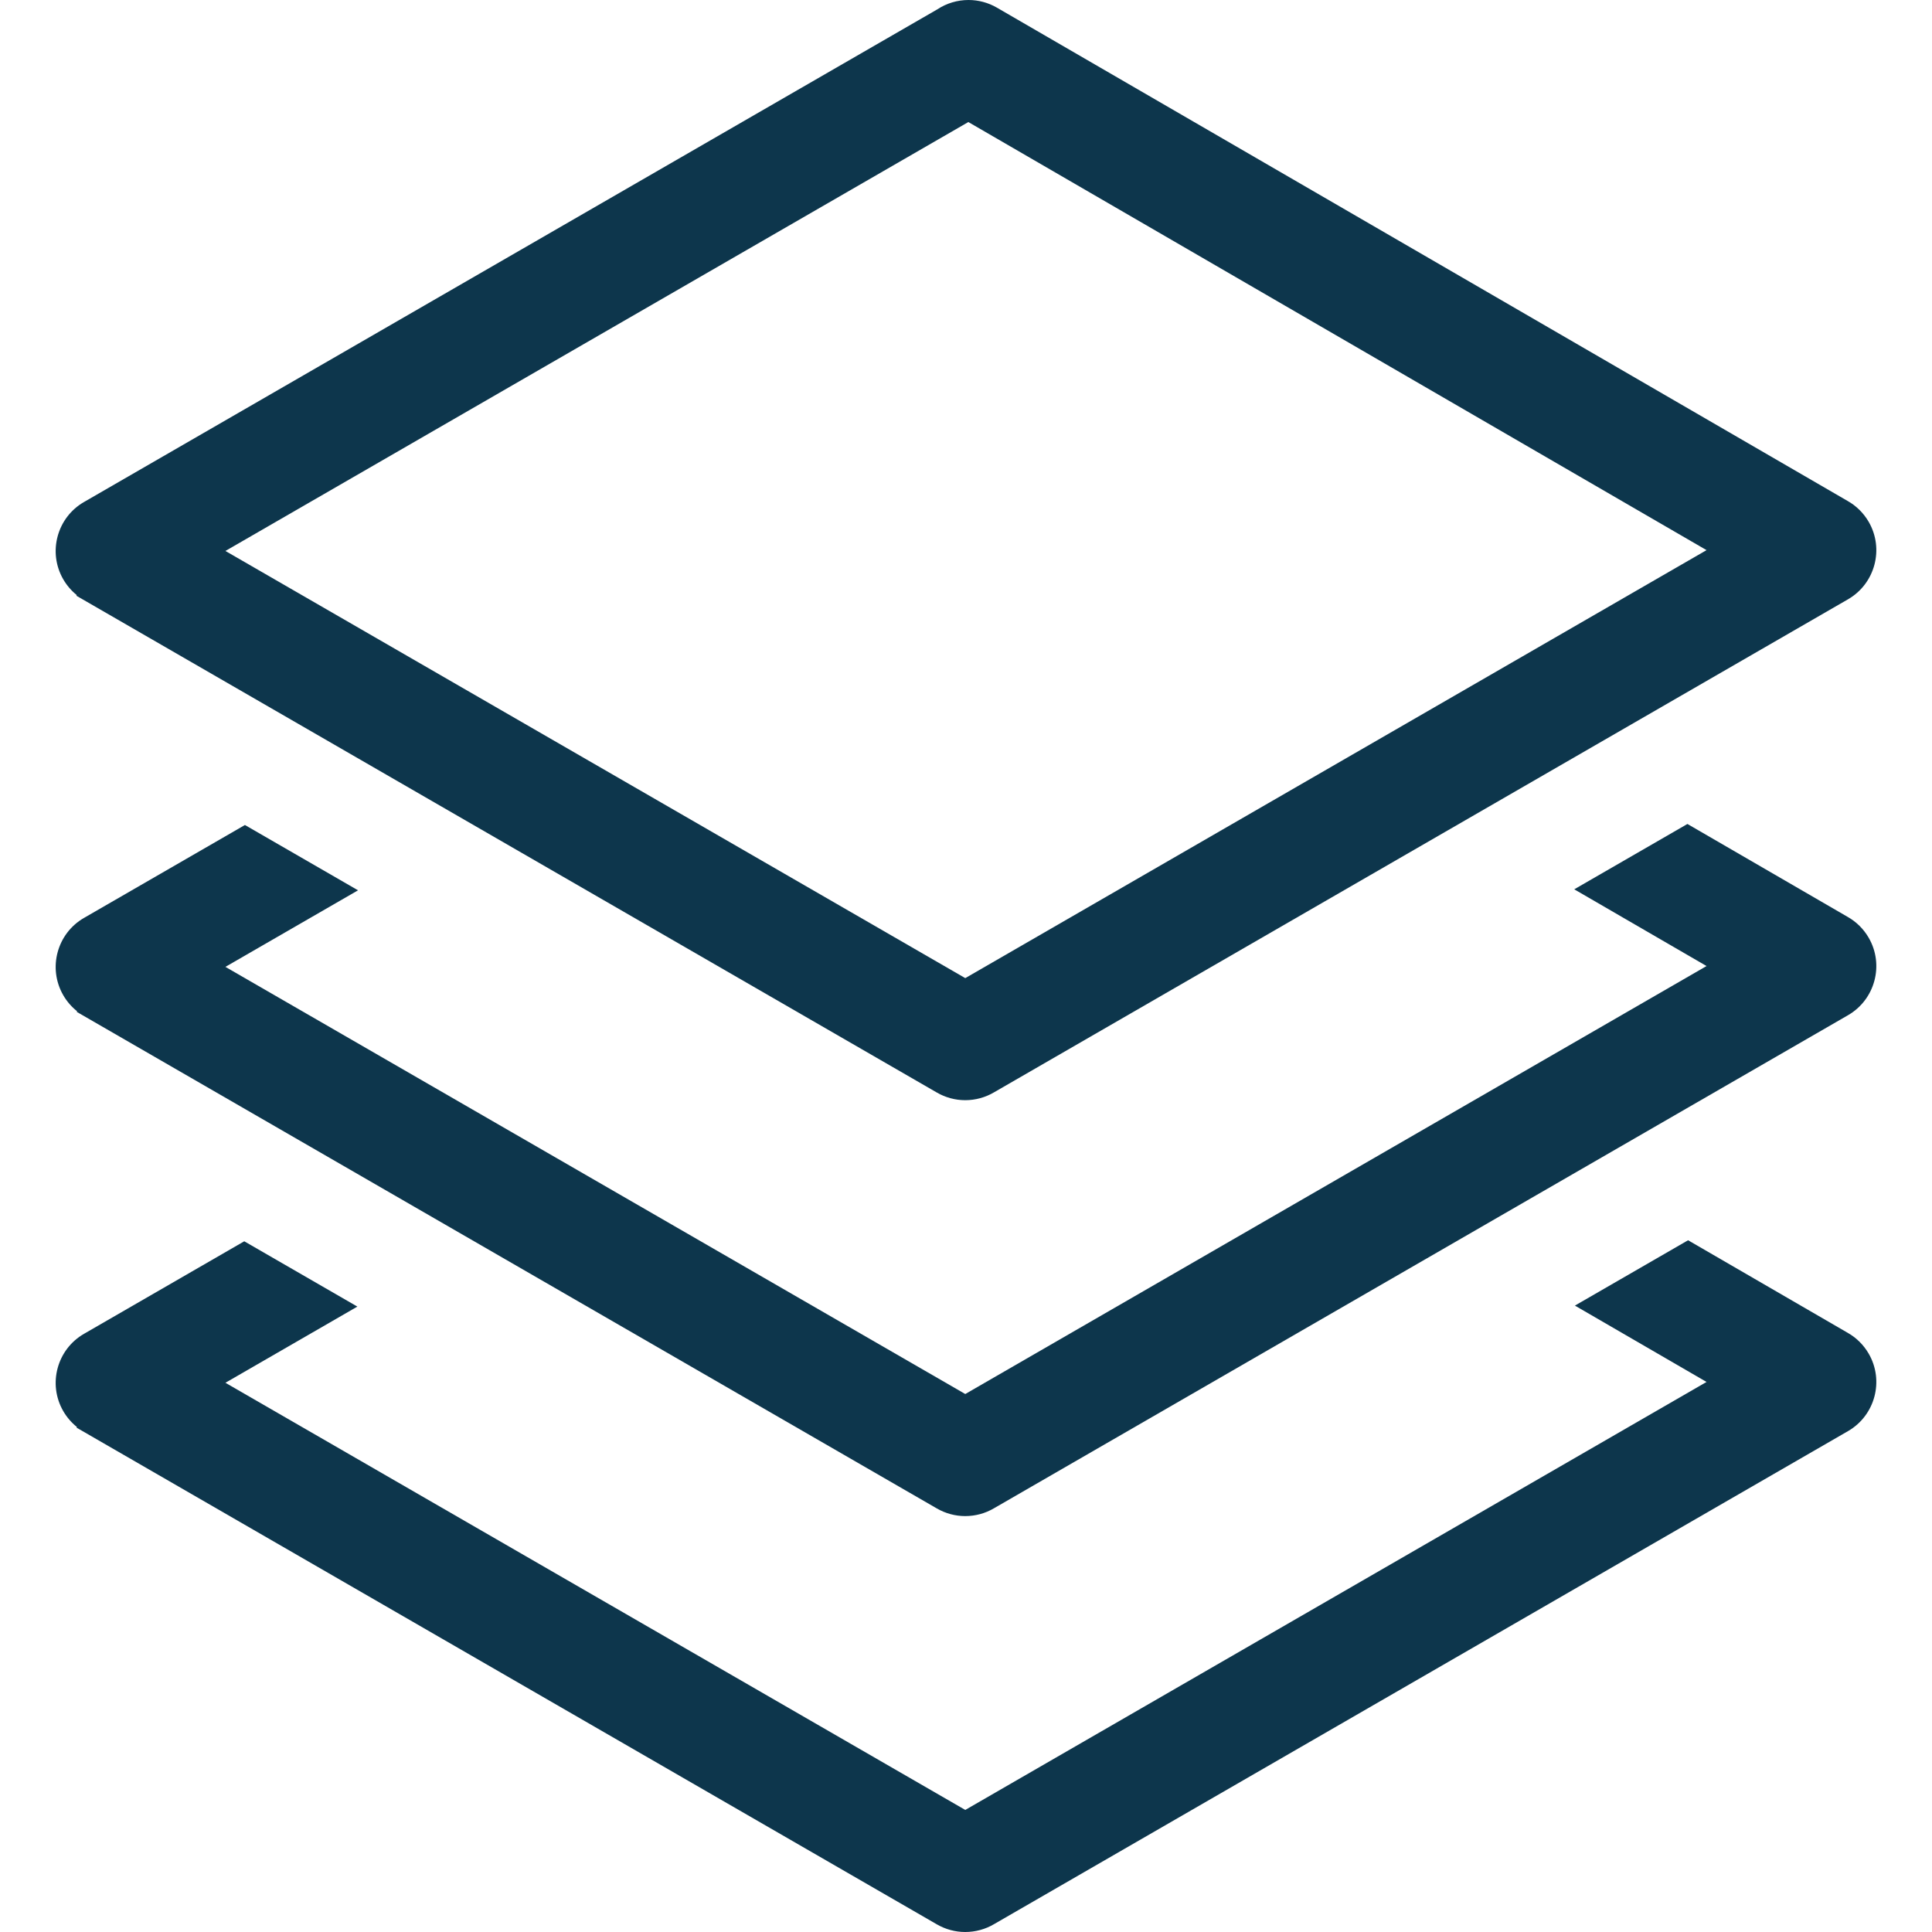 <?xml version="1.0" standalone="no"?><!DOCTYPE svg PUBLIC "-//W3C//DTD SVG 1.1//EN" "http://www.w3.org/Graphics/SVG/1.1/DTD/svg11.dtd"><svg t="1677250312211" class="icon" viewBox="0 0 1024 1024" version="1.1" xmlns="http://www.w3.org/2000/svg" p-id="2871" xmlns:xlink="http://www.w3.org/1999/xlink" width="200" height="200"><path d="M40.704 315.421l-0.219 0.333 456.083 263.324c4.57 2.646 9.765 4.044 15.021 4.044 5.42 0 10.744-1.465 15.344-4.206L979.52 317.619c14.324-8.295 19.229-26.702 10.932-41.031-2.698-4.657-6.597-8.505-11.221-11.096L528.372 4.047C523.803 1.399 518.607 0 513.35 0c-5.917 0-11.646 1.718-16.578 4.97L44.548 266.061c-14.33 8.23-19.291 26.588-11.059 40.924C35.356 310.234 37.809 313.096 40.704 315.421zM513.242 64.688l391.271 226.896L511.614 518.425 119.484 292.02 513.242 64.688z" fill="#0d364c" p-id="2872"></path><path d="M979.231 485.93l-84.858-49.209-59.987 34.632 70.128 40.671-392.9 226.839L119.484 512.46l70.28-40.576-59.954-34.615-85.263 49.23c-14.33 8.233-19.291 26.591-11.058 40.923 1.899 3.307 4.406 6.211 7.366 8.558l-0.19 0.321L496.569 799.52c4.57 2.645 9.764 4.042 15.02 4.042 5.42-0.001 10.743-1.464 15.344-4.204L979.52 538.063c14.324-8.3 19.229-26.707 10.932-41.032C987.753 492.37 983.854 488.521 979.231 485.93z" fill="#0d364c" p-id="2873"></path><path d="M979.231 706.369l-84.509-49.008-59.985 34.632 69.778 40.467-392.9 226.842L119.484 732.9l69.93-40.377-59.951-34.613-84.915 49.03c-14.331 8.233-19.291 26.591-11.058 40.922 1.877 3.269 4.351 6.146 7.271 8.481l-0.208 0.328 456.015 263.283c4.571 2.647 9.766 4.047 15.023 4.046 5.418 0 10.741-1.463 15.342-4.202L979.521 758.5c14.323-8.301 19.227-26.708 10.931-41.033C987.756 712.812 983.857 708.963 979.231 706.369z" fill="#0d364c" p-id="2874"></path></svg>